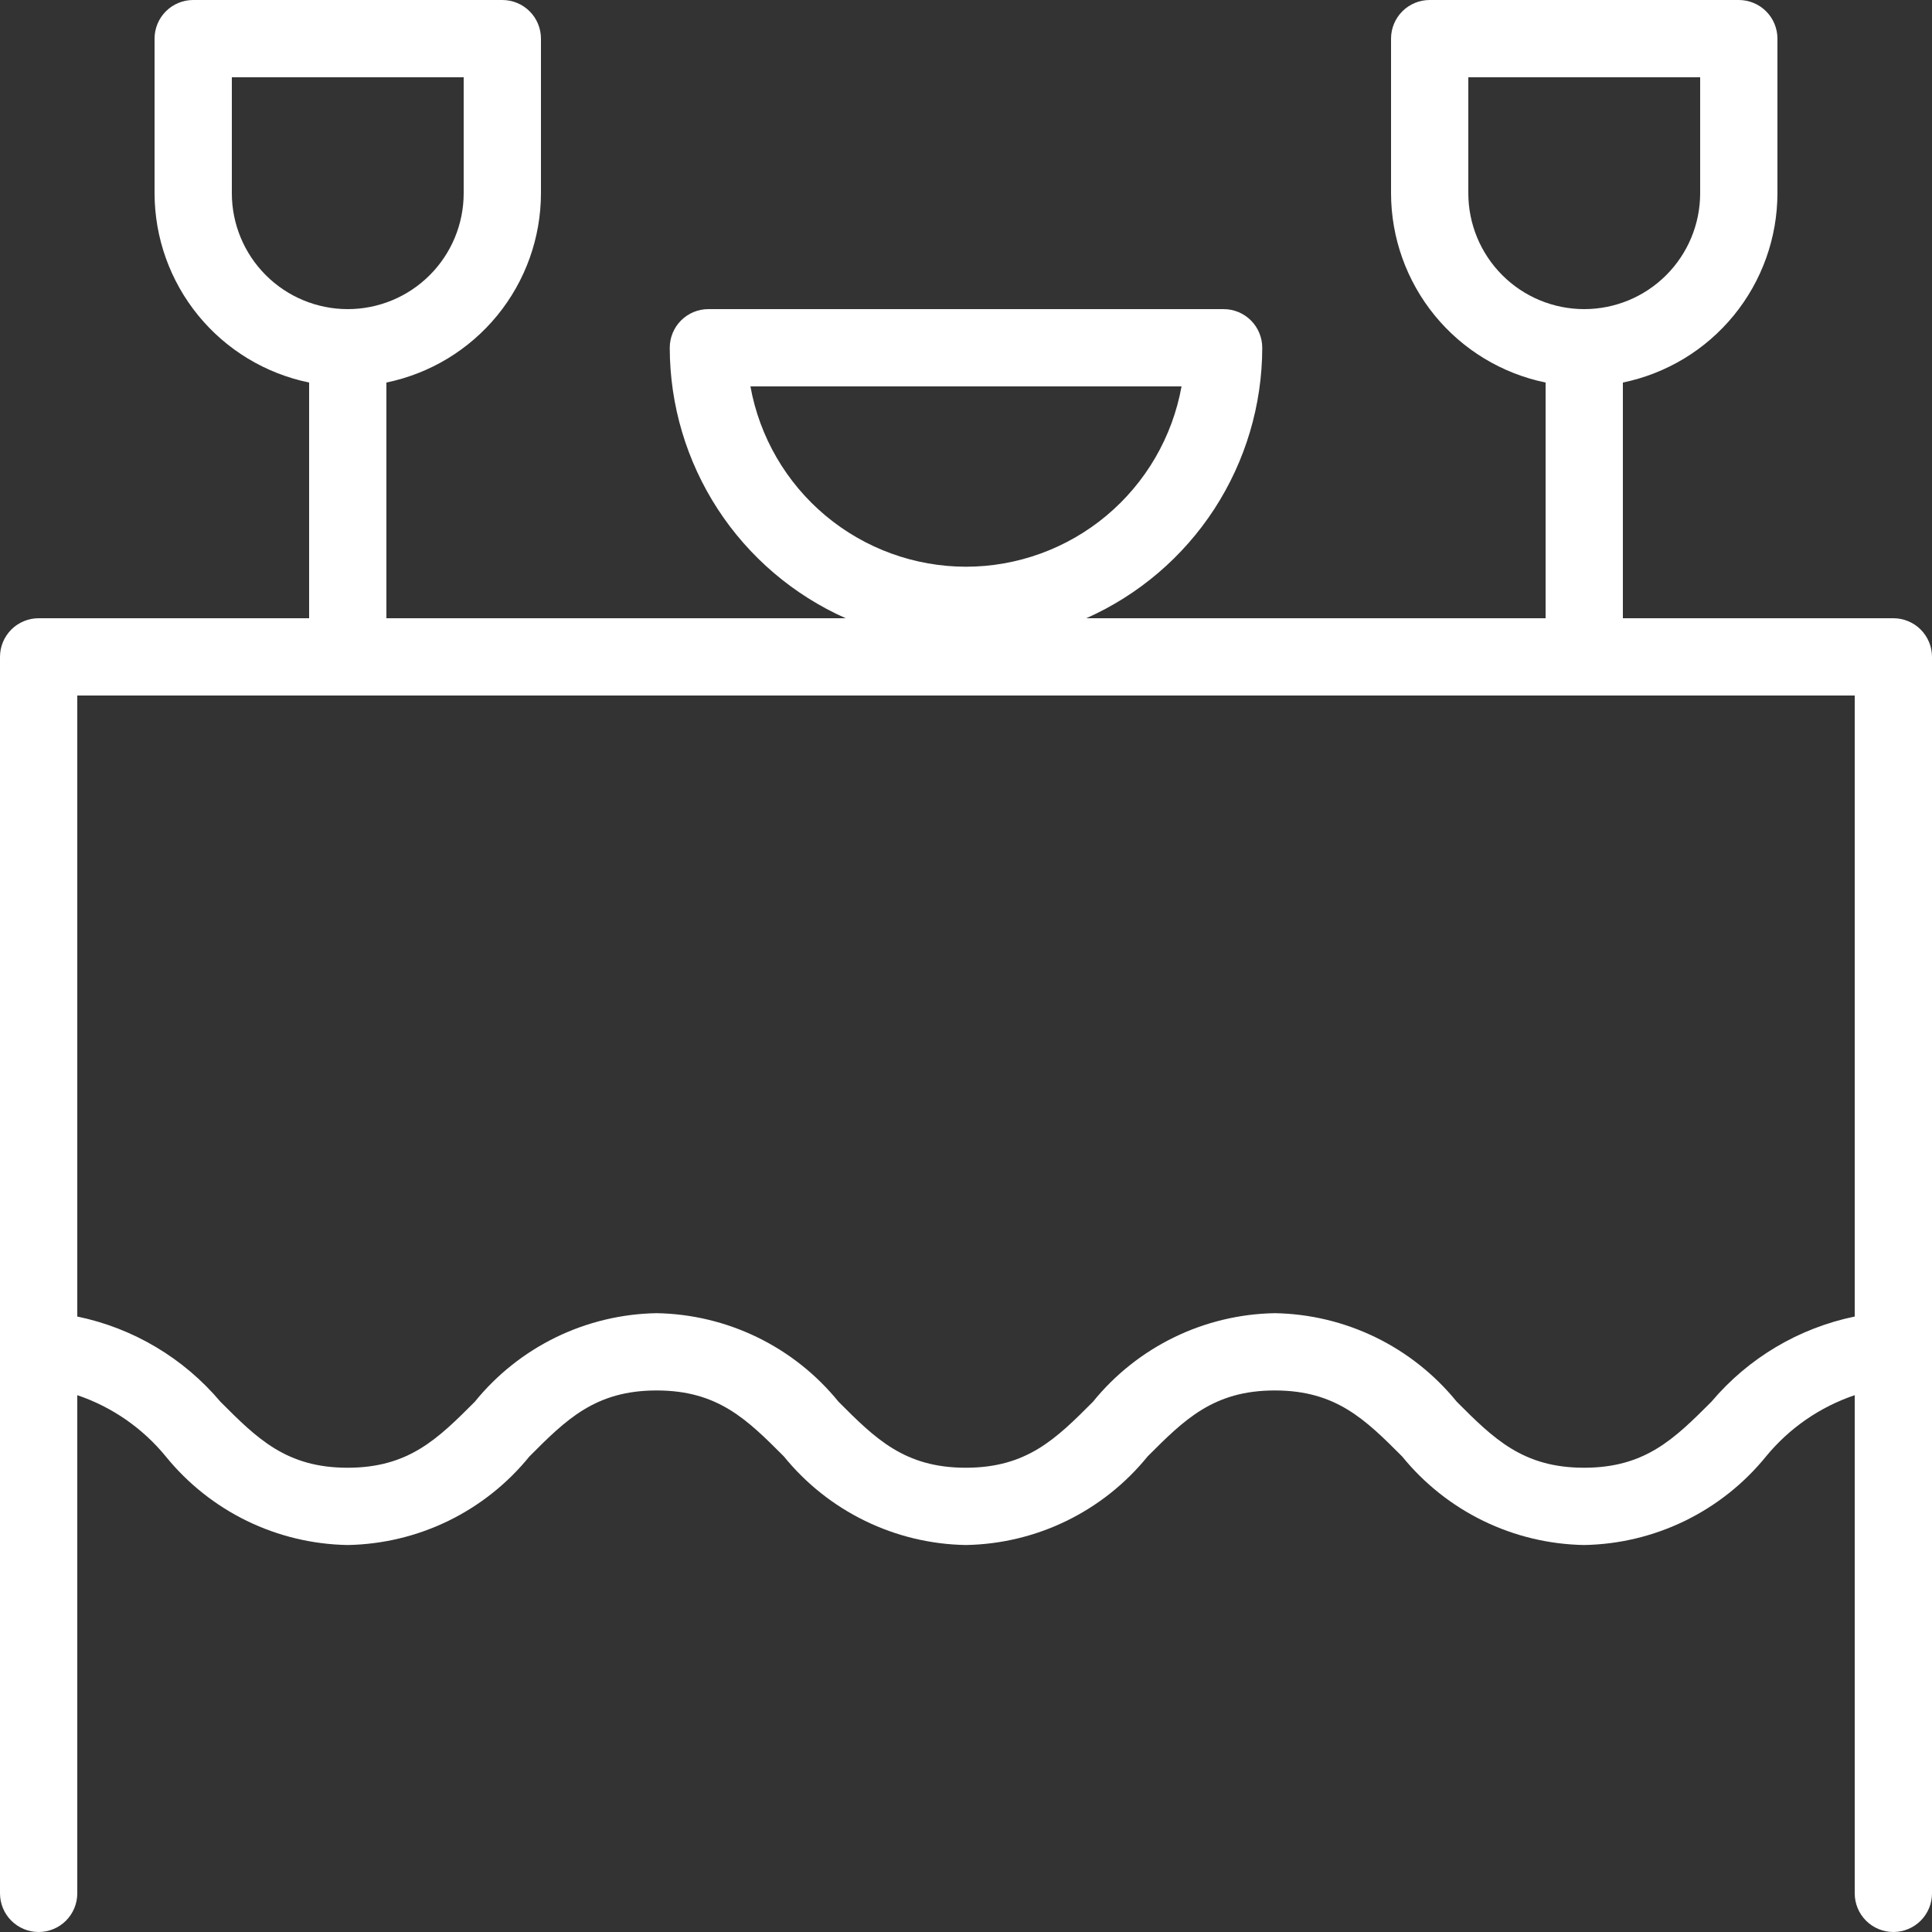 <?xml version="1.0" encoding="UTF-8"?> <svg xmlns="http://www.w3.org/2000/svg" width="83" height="83" viewBox="0 0 83 83" fill="none"><rect x="0" y="0" width="83" height="83" fill="#333333" stroke="none"/><path d="M81.34 26.56H69.72V16.434C71.594 16.049 73.277 15.029 74.486 13.548C75.696 12.066 76.358 10.213 76.36 8.3V1.66C76.36 1.22 76.185 0.797 75.874 0.486C75.562 0.175 75.14 0 74.7 0H61.42C60.98 0 60.557 0.175 60.246 0.486C59.935 0.797 59.76 1.22 59.76 1.66V8.3C59.762 10.213 60.424 12.066 61.633 13.548C62.843 15.03 64.526 16.049 66.4 16.434V26.56H46.668C48.915 25.56 50.825 23.931 52.167 21.869C53.508 19.806 54.224 17.4 54.227 14.94C54.227 14.5 54.052 14.078 53.741 13.766C53.43 13.455 53.008 13.28 52.567 13.28H30.433C29.992 13.28 29.57 13.455 29.259 13.766C28.948 14.078 28.773 14.5 28.773 14.94C28.776 17.4 29.492 19.806 30.833 21.869C32.175 23.931 34.085 25.56 36.332 26.56H16.6V16.434C18.473 16.049 20.157 15.029 21.366 13.548C22.576 12.066 23.238 10.213 23.24 8.3V1.66C23.24 1.22 23.065 0.797 22.754 0.486C22.442 0.175 22.02 0 21.58 0H8.3C7.86 0 7.438 0.175 7.126 0.486C6.815 0.797 6.64 1.22 6.64 1.66V8.3C6.642 10.213 7.304 12.066 8.513 13.548C9.723 15.03 11.406 16.049 13.28 16.434V26.56H1.66C1.22 26.56 0.798 26.735 0.486 27.046C0.175 27.358 0 27.78 0 28.22V81.34C0 81.78 0.175 82.203 0.486 82.514C0.798 82.825 1.22 83 1.66 83C2.1 83 2.523 82.825 2.834 82.514C3.145 82.203 3.32 81.78 3.32 81.34V59.938C4.809 60.441 6.126 61.353 7.121 62.569C8.067 63.735 9.256 64.68 10.605 65.338C11.955 65.995 13.432 66.349 14.933 66.375C16.434 66.349 17.912 65.995 19.261 65.338C20.611 64.68 21.8 63.735 22.745 62.569C24.327 60.983 25.577 59.735 28.21 59.735C30.843 59.735 32.093 60.983 33.676 62.569C34.622 63.735 35.812 64.68 37.162 65.337C38.511 65.995 39.989 66.349 41.49 66.375C42.991 66.35 44.468 65.996 45.818 65.338C47.168 64.68 48.357 63.735 49.302 62.569C50.886 60.983 52.136 59.735 54.767 59.735C57.398 59.735 58.653 60.985 60.236 62.569C61.183 63.735 62.373 64.68 63.723 65.338C65.074 65.995 66.552 66.349 68.053 66.375C69.555 66.349 71.033 65.995 72.383 65.338C73.734 64.68 74.924 63.735 75.87 62.569C76.869 61.352 78.189 60.441 79.68 59.938V81.34C79.68 81.78 79.855 82.203 80.166 82.514C80.478 82.825 80.9 83 81.34 83C81.78 83 82.203 82.825 82.514 82.514C82.825 82.203 83 81.78 83 81.34V28.22C83 27.78 82.825 27.358 82.514 27.046C82.203 26.735 81.78 26.56 81.34 26.56ZM63.08 8.3V3.32H73.04V8.3C73.04 9.621 72.515 10.887 71.581 11.821C70.647 12.755 69.381 13.28 68.06 13.28C66.739 13.28 65.472 12.755 64.539 11.821C63.605 10.887 63.08 9.621 63.08 8.3ZM32.239 16.6H50.76C50.368 18.771 49.226 20.736 47.534 22.152C45.842 23.568 43.706 24.345 41.5 24.347C39.294 24.345 37.158 23.568 35.465 22.152C33.773 20.736 32.631 18.771 32.239 16.6ZM9.96 8.3V3.32H19.92V8.3C19.92 9.621 19.395 10.887 18.461 11.821C17.527 12.755 16.261 13.28 14.94 13.28C13.619 13.28 12.353 12.755 11.419 11.821C10.485 10.887 9.96 9.621 9.96 8.3ZM73.523 60.22C71.939 61.803 70.688 63.055 68.053 63.055C65.419 63.055 64.167 61.803 62.584 60.22C61.637 59.054 60.447 58.109 59.097 57.452C57.746 56.794 56.268 56.441 54.767 56.415C53.266 56.441 51.789 56.794 50.439 57.452C49.09 58.109 47.9 59.054 46.955 60.22C45.373 61.805 44.123 63.055 41.49 63.055C38.857 63.055 37.607 61.805 36.024 60.22C35.078 59.054 33.888 58.109 32.538 57.452C31.188 56.795 29.711 56.441 28.21 56.415C26.709 56.44 25.232 56.794 23.882 57.451C22.533 58.109 21.343 59.054 20.398 60.22C18.814 61.805 17.564 63.055 14.933 63.055C12.302 63.055 11.052 61.805 9.47 60.22C7.889 58.345 5.723 57.056 3.32 56.559V29.88H79.68V56.559C77.276 57.055 75.107 58.344 73.523 60.22Z" fill="white"></path></svg> 